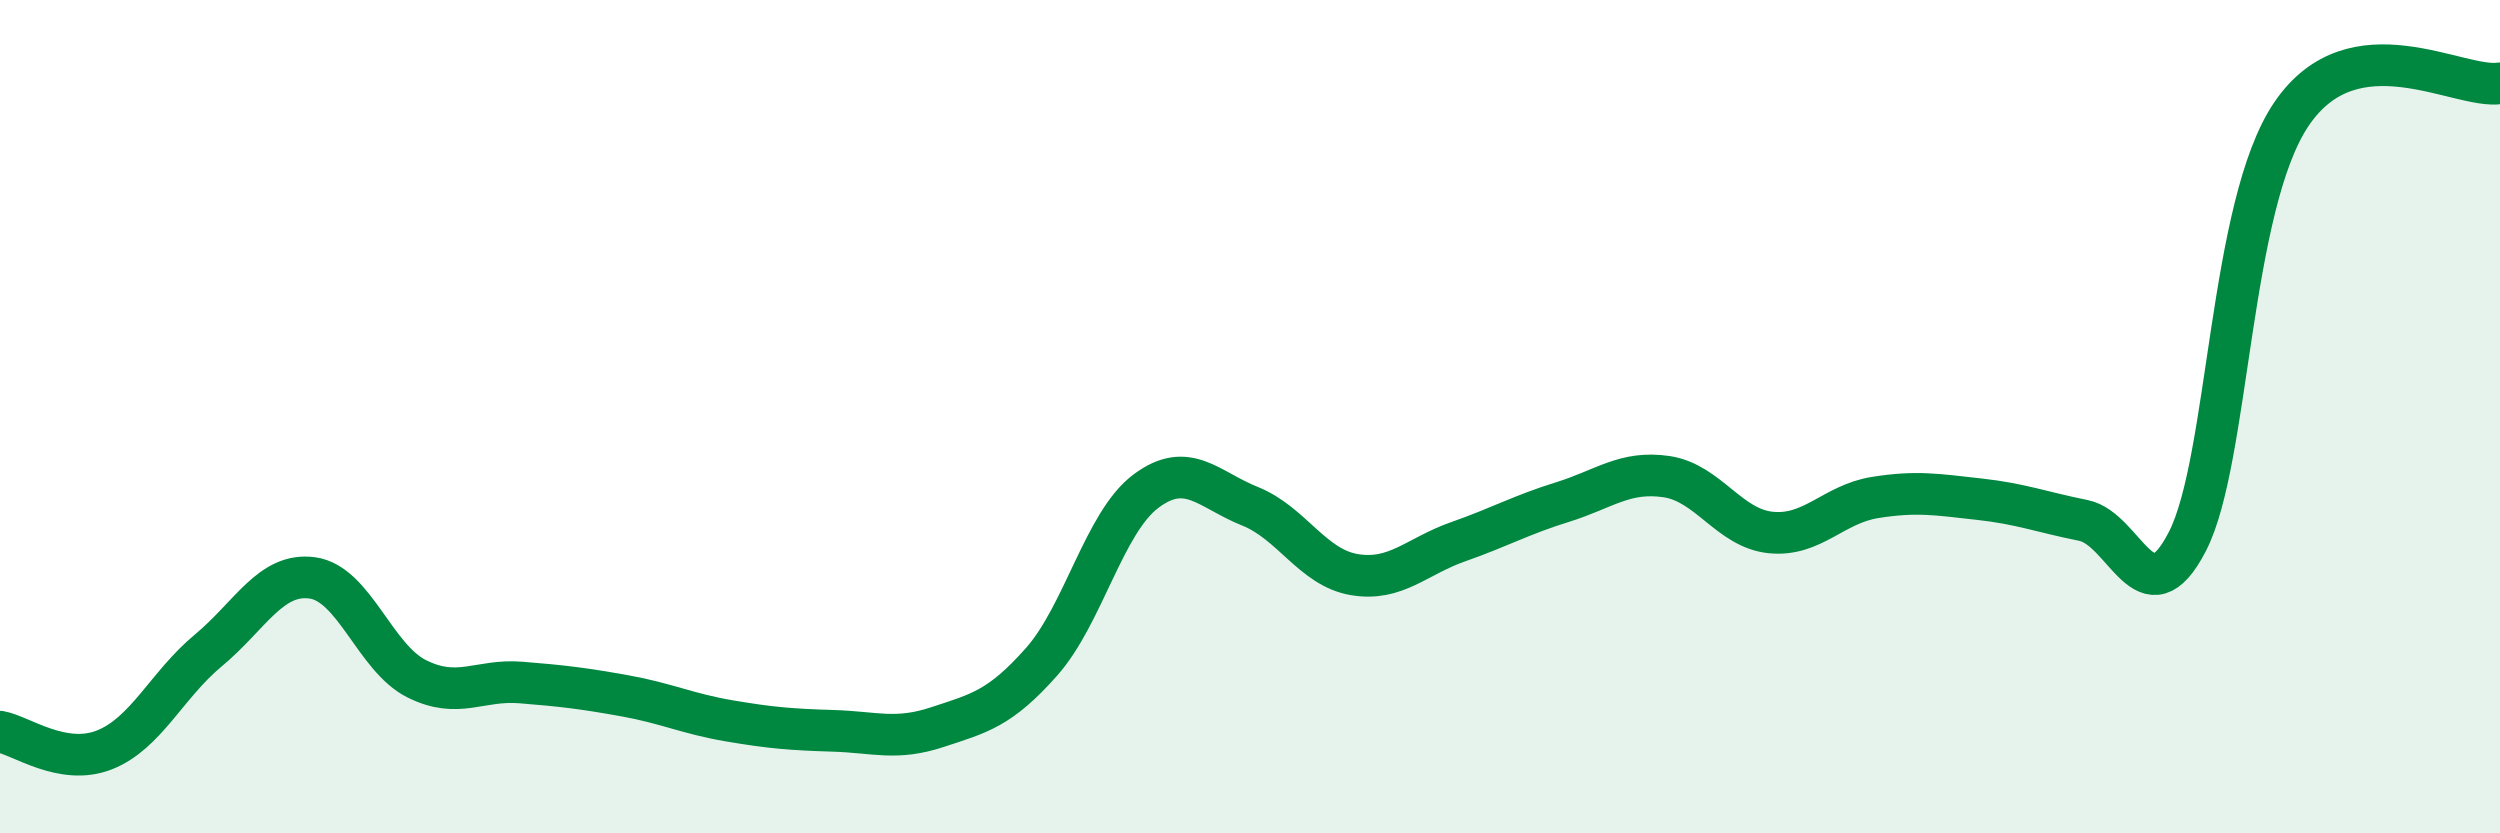 
    <svg width="60" height="20" viewBox="0 0 60 20" xmlns="http://www.w3.org/2000/svg">
      <path
        d="M 0,17.56 C 0.5,17.65 1.5,18.39 2.5,18 C 3.5,17.61 4,16.44 5,15.61 C 6,14.78 6.5,13.73 7.5,13.87 C 8.5,14.01 9,15.79 10,16.29 C 11,16.79 11.5,16.3 12.5,16.38 C 13.5,16.46 14,16.52 15,16.7 C 16,16.88 16.5,17.13 17.5,17.3 C 18.5,17.47 19,17.51 20,17.54 C 21,17.57 21.5,17.78 22.5,17.45 C 23.5,17.12 24,17.01 25,15.88 C 26,14.75 26.5,12.54 27.5,11.79 C 28.5,11.04 29,11.75 30,12.15 C 31,12.55 31.5,13.62 32.5,13.79 C 33.5,13.96 34,13.35 35,13 C 36,12.65 36.5,12.36 37.5,12.05 C 38.5,11.74 39,11.29 40,11.44 C 41,11.59 41.5,12.68 42.5,12.78 C 43.5,12.88 44,12.1 45,11.94 C 46,11.78 46.5,11.87 47.5,11.98 C 48.5,12.09 49,12.29 50,12.49 C 51,12.69 51.5,14.94 52.5,12.99 C 53.5,11.04 53.5,4.93 55,2.73 C 56.5,0.53 59,2.15 60,2L60 20L0 20Z"
        fill="#008740"
        opacity="0.1"
        stroke-linecap="round"
        stroke-linejoin="round"
      />
      <path
        d="M 0,17.56 C 0.5,17.65 1.5,18.39 2.5,18 C 3.5,17.61 4,16.44 5,15.61 C 6,14.78 6.5,13.73 7.5,13.87 C 8.5,14.01 9,15.79 10,16.29 C 11,16.79 11.5,16.3 12.5,16.38 C 13.5,16.46 14,16.52 15,16.7 C 16,16.88 16.5,17.13 17.5,17.3 C 18.5,17.47 19,17.51 20,17.54 C 21,17.57 21.5,17.78 22.5,17.45 C 23.5,17.12 24,17.01 25,15.88 C 26,14.75 26.5,12.54 27.5,11.79 C 28.5,11.04 29,11.75 30,12.15 C 31,12.55 31.5,13.62 32.5,13.79 C 33.5,13.96 34,13.35 35,13 C 36,12.65 36.5,12.36 37.5,12.05 C 38.5,11.74 39,11.29 40,11.44 C 41,11.59 41.5,12.68 42.5,12.78 C 43.5,12.88 44,12.1 45,11.94 C 46,11.78 46.5,11.87 47.5,11.98 C 48.5,12.09 49,12.29 50,12.49 C 51,12.69 51.5,14.94 52.5,12.99 C 53.5,11.04 53.5,4.93 55,2.73 C 56.5,0.53 59,2.15 60,2"
        stroke="#008740"
        stroke-width="1"
        fill="none"
        stroke-linecap="round"
        stroke-linejoin="round"
      />
    </svg>
  